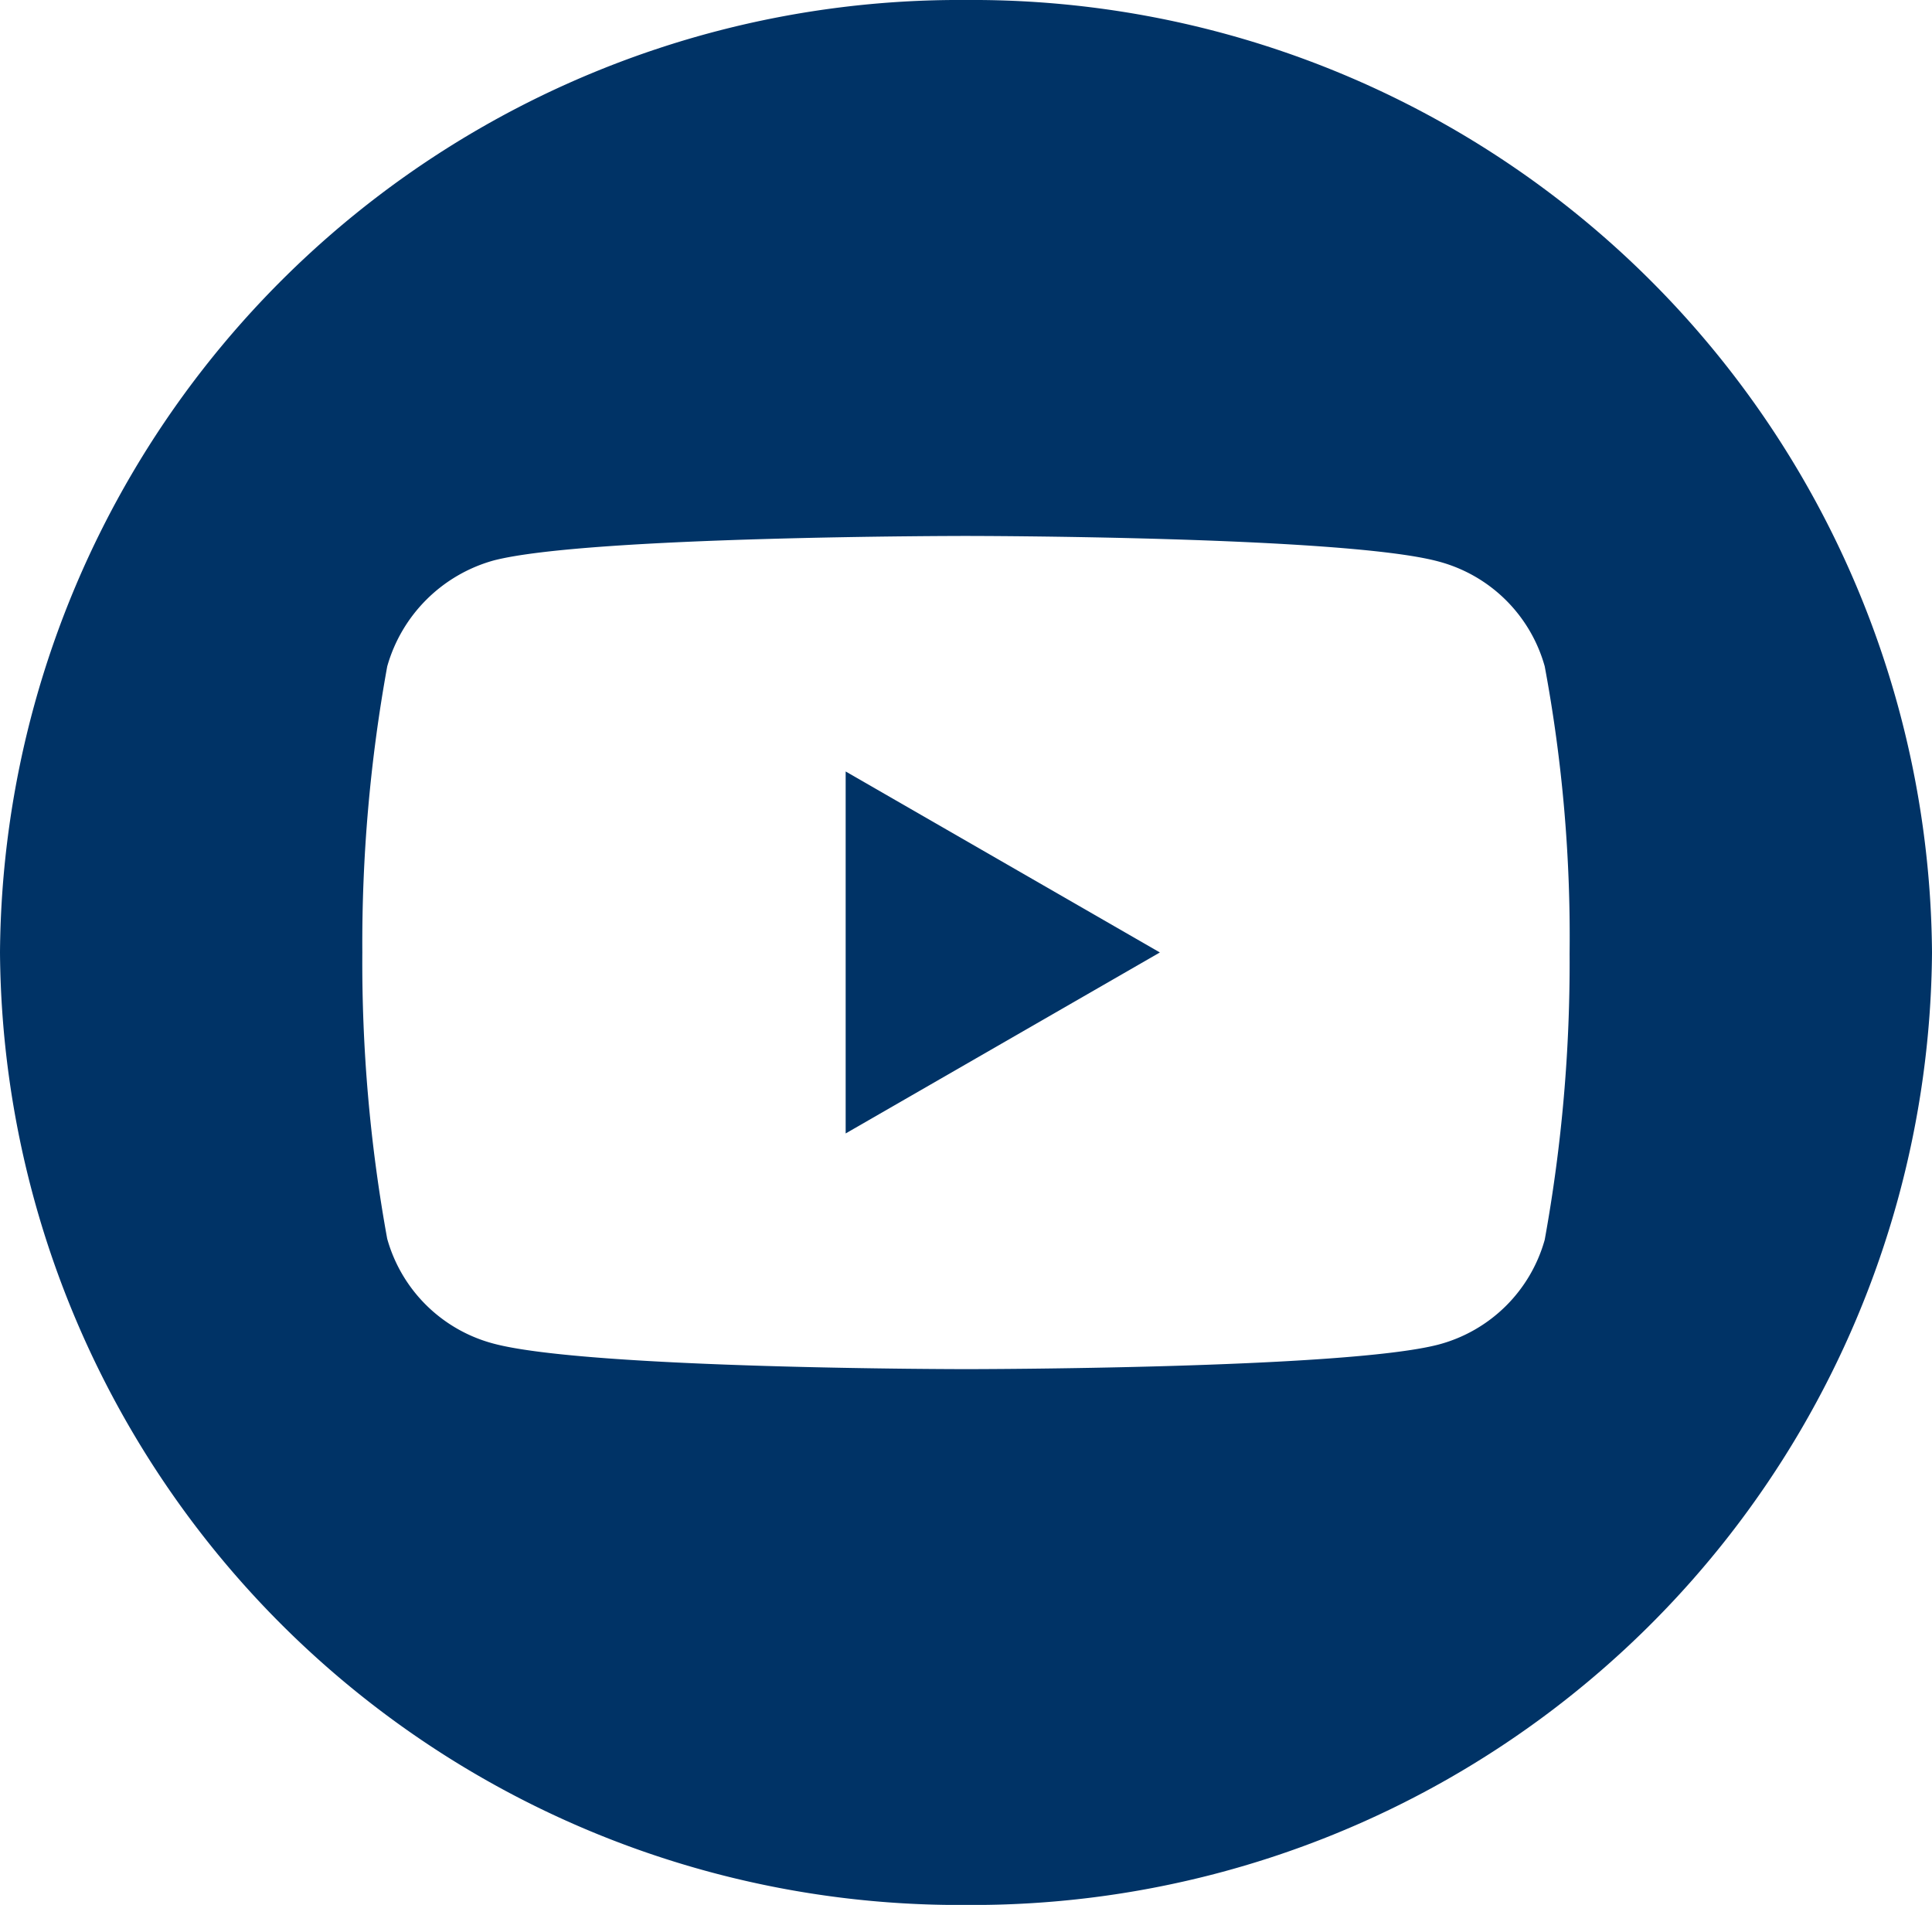 <?xml version="1.0" encoding="UTF-8"?> <svg xmlns="http://www.w3.org/2000/svg" id="logo-footer-youtube" width="48.71" height="48.026" viewBox="0 0 48.71 48.026"><path id="Path_529" data-name="Path 529" d="M224.113,217.165l7.922-4.563-7.922-4.563Zm0,0" transform="translate(-202.792 -188.589)" fill="#036"></path><path id="Path_530" data-name="Path 530" d="M24.355,0A24.188,24.188,0,0,0,0,24.013,24.188,24.188,0,0,0,24.355,48.027,24.188,24.188,0,0,0,48.71,24.013,24.188,24.188,0,0,0,24.355,0ZM39.573,24.038a39.09,39.09,0,0,1-.627,7.218A3.787,3.787,0,0,1,36.263,33.9c-2.382.618-11.909.618-11.909.618s-9.5,0-11.909-.643a3.788,3.788,0,0,1-2.683-2.645,38.918,38.918,0,0,1-.627-7.218A39.064,39.064,0,0,1,9.763,16.8a3.864,3.864,0,0,1,2.683-2.67c2.382-.618,11.909-.618,11.909-.618s9.527,0,11.909.643A3.788,3.788,0,0,1,38.946,16.8,37.1,37.1,0,0,1,39.573,24.038Zm0,0" fill="#036"></path></svg> 